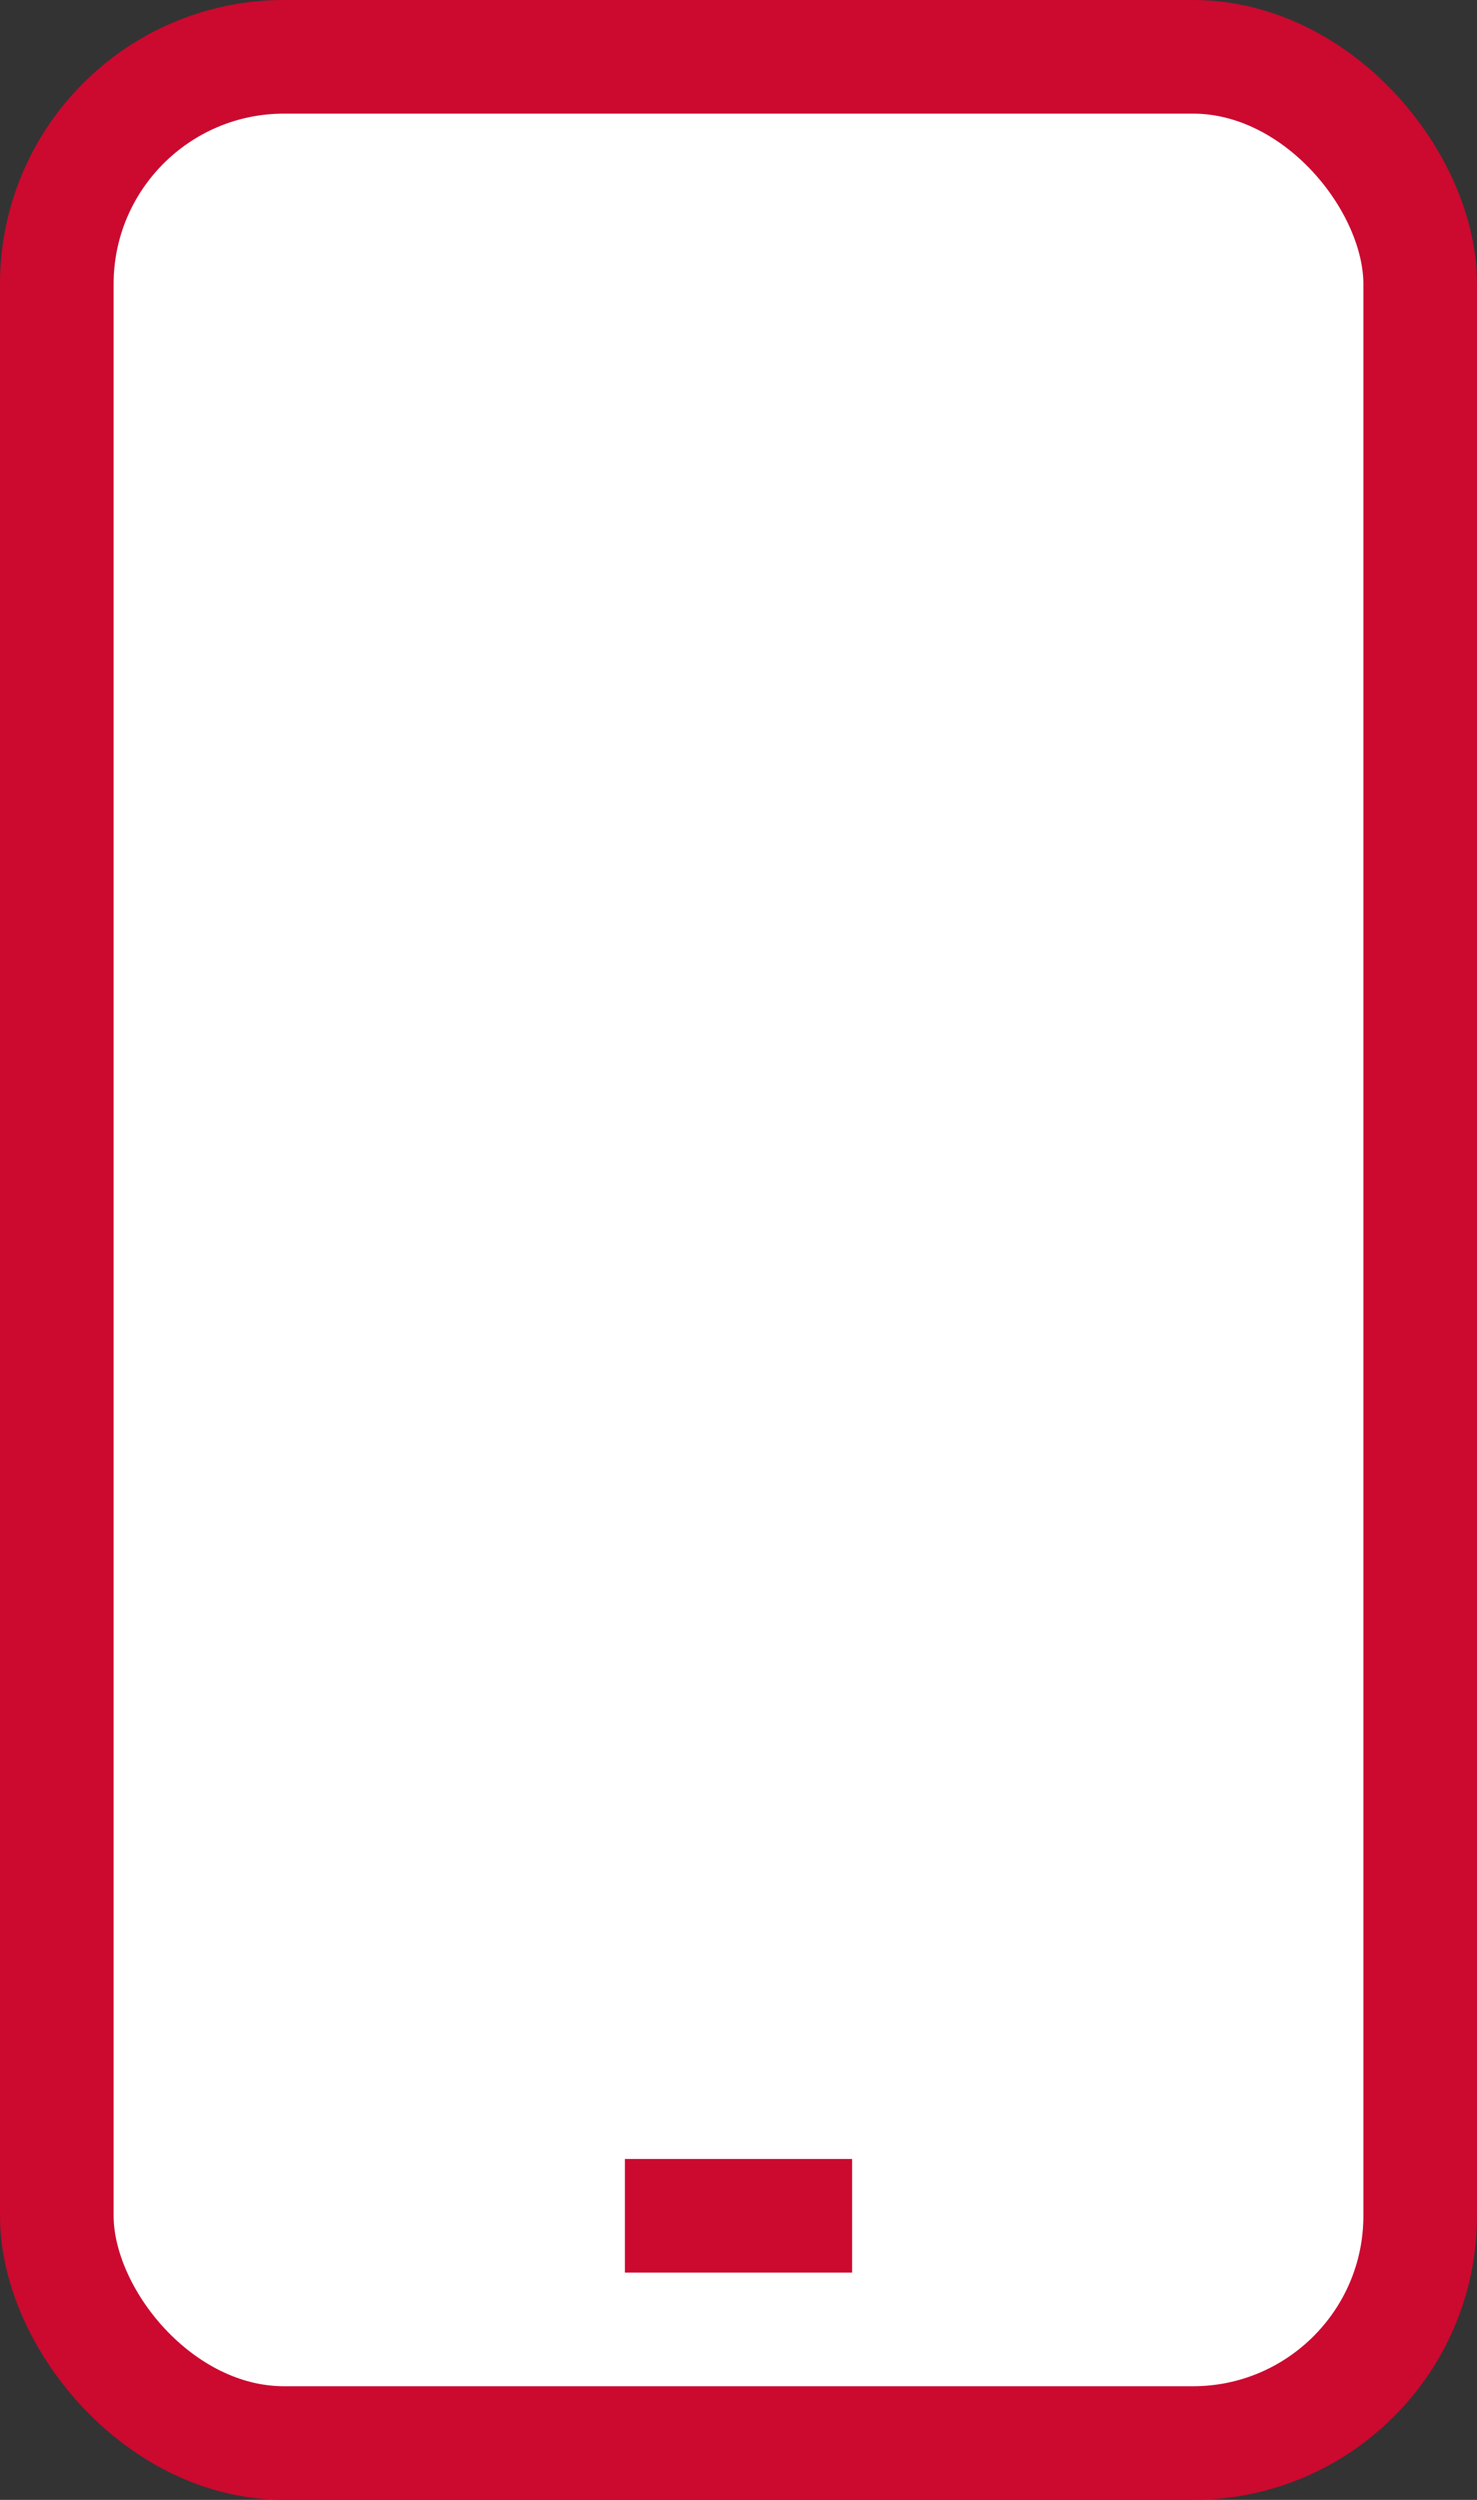 <?xml version="1.0" encoding="UTF-8"?> <svg xmlns="http://www.w3.org/2000/svg" viewBox="0 0 13 22"><rect x="0" y="0" width="13" height="22" fill="#333333" stroke="none"/><defs><style>.cls-1{fill:#fff;stroke:#cc092f;stroke-miterlimit:10;}</style></defs><g id="Layer_2" data-name="Layer 2"><g id="transport"><rect class="cls-1" x="0.5" y="0.5" width="12" height="21" rx="2"></rect><line class="cls-1" x1="5.5" y1="19.5" x2="7.5" y2="19.5"></line></g></g></svg> 